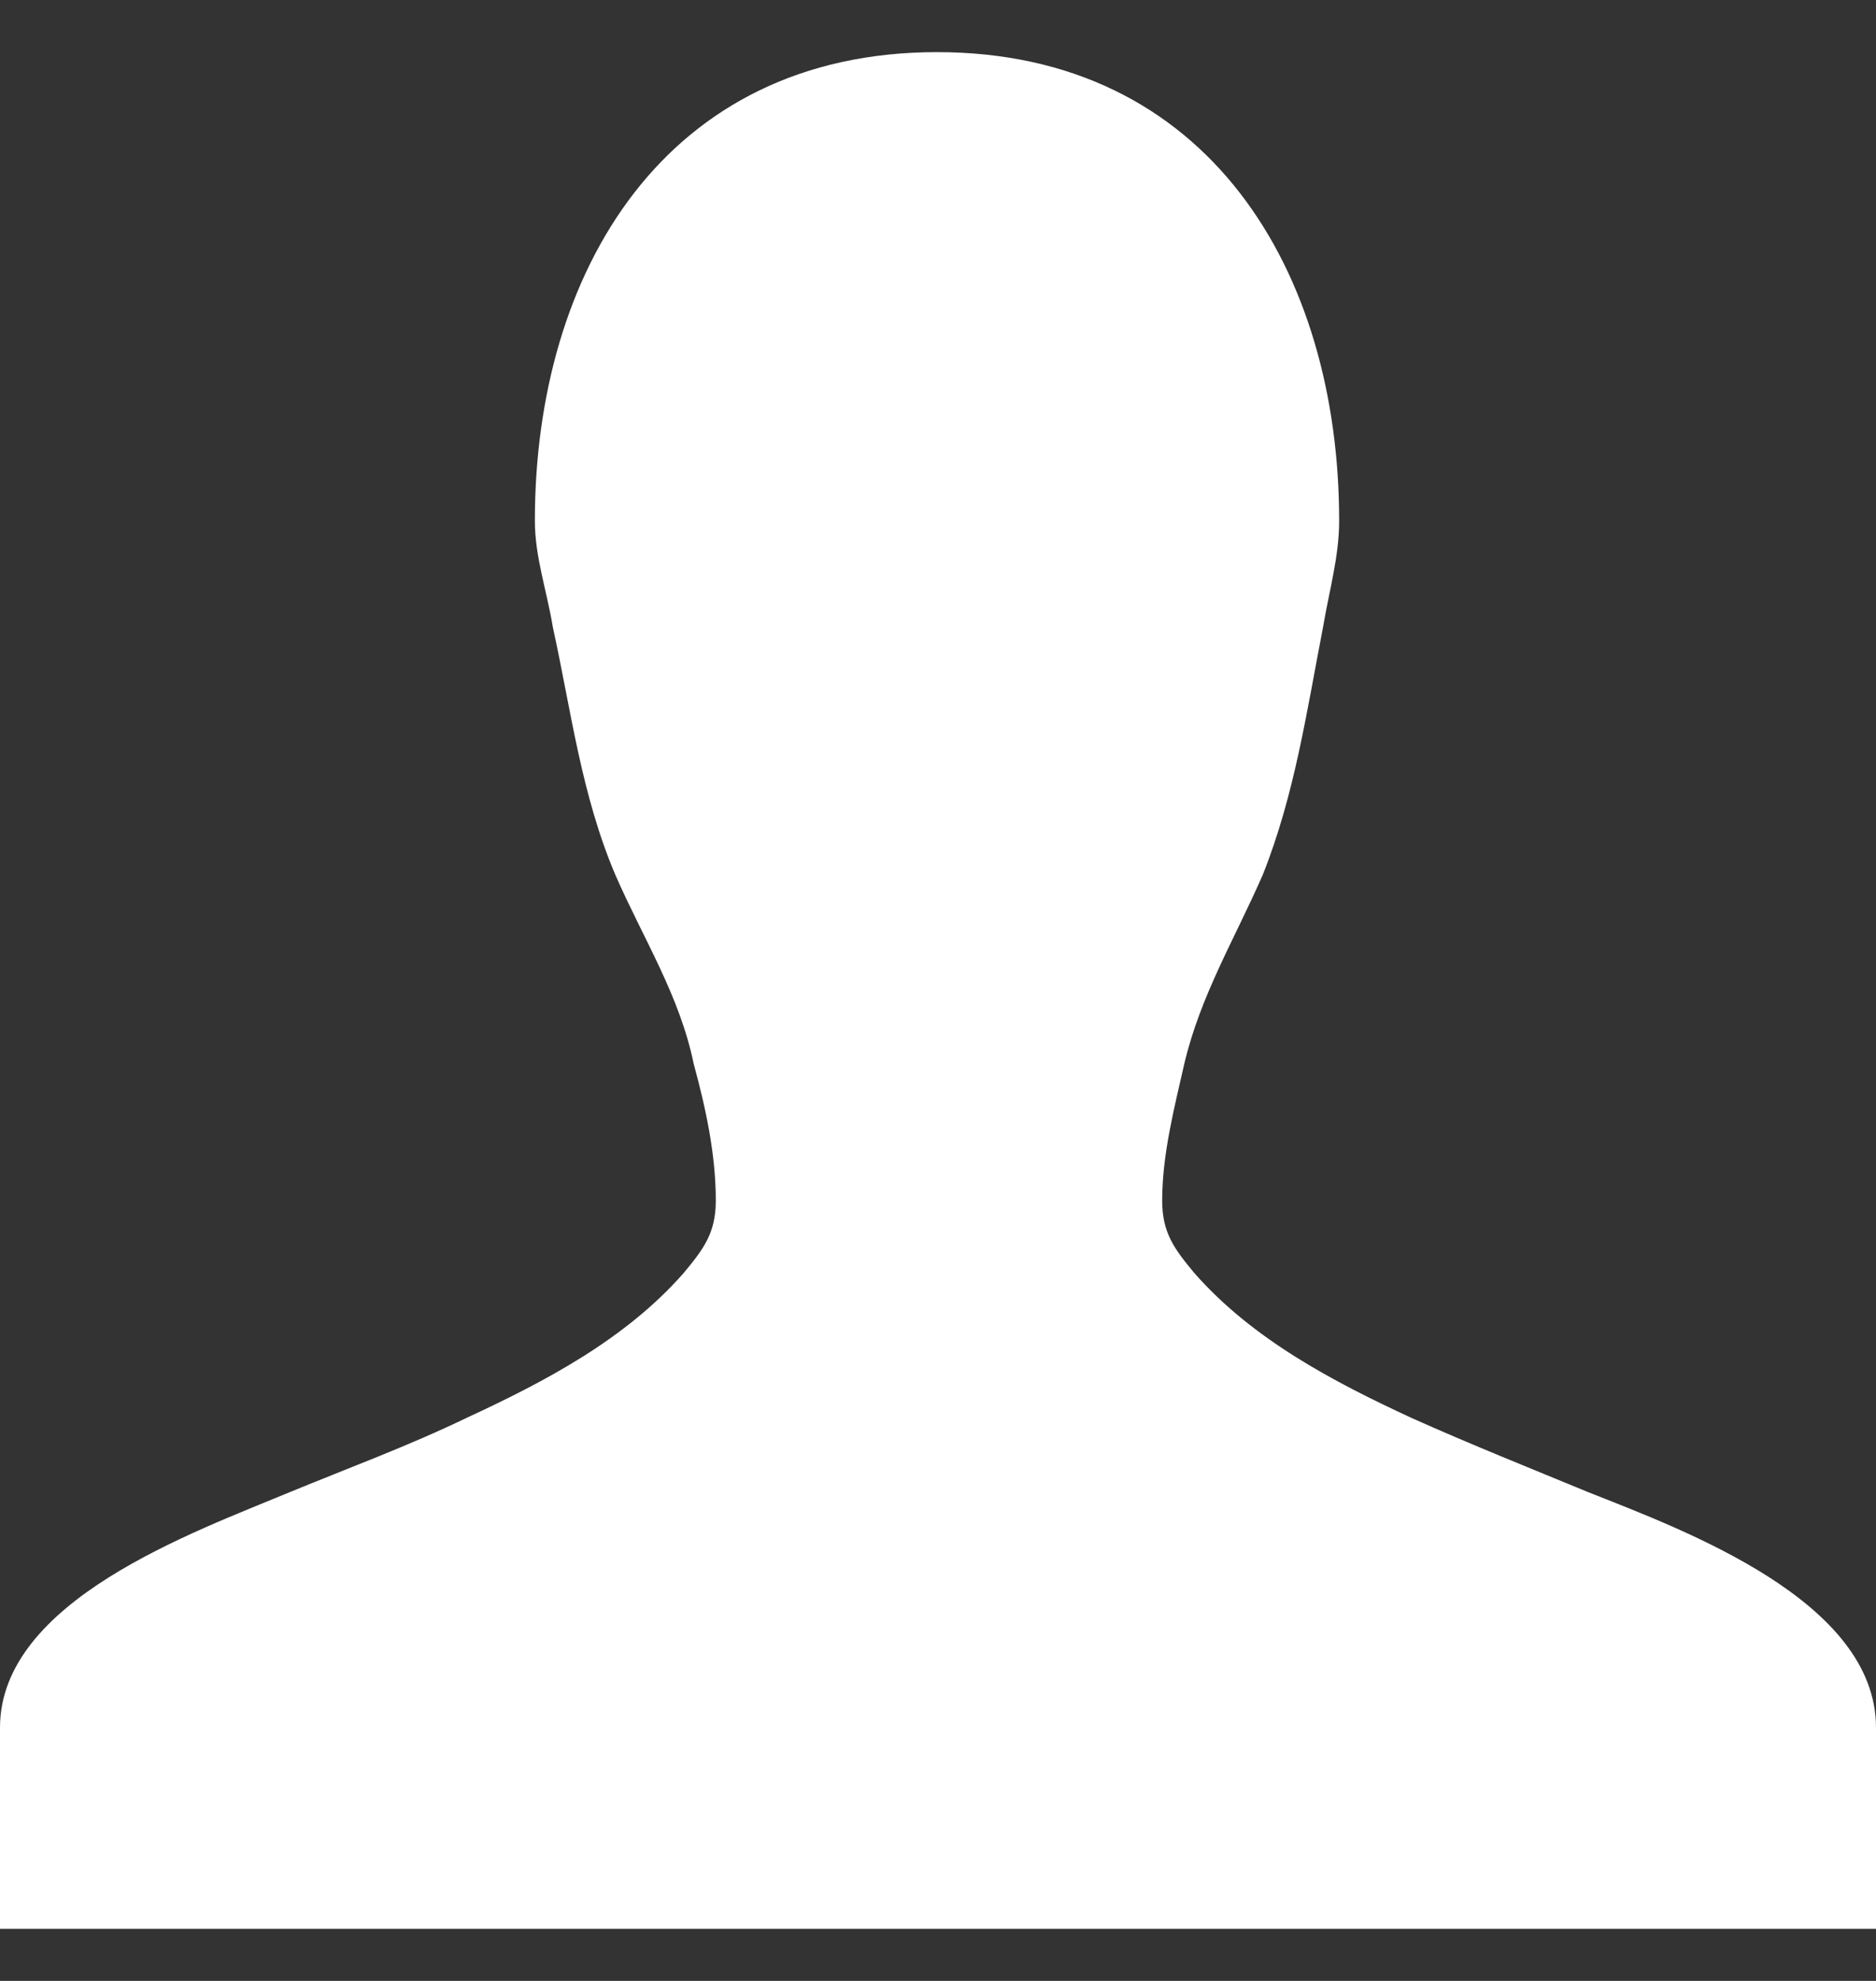 <svg width="18" height="19" viewBox="0 0 18 19" fill="none" xmlns="http://www.w3.org/2000/svg">
<rect x="0" y="0" width="18" height="19" fill="#333333" stroke="none"/>
<path fill-rule="evenodd" clip-rule="evenodd" d="M18 16.571C18 15.355 16.167 14.68 15.241 14.313C14.682 14.082 14.103 13.851 13.543 13.6C12.791 13.252 12.019 12.847 11.46 12.211C11.267 11.979 11.151 11.825 11.151 11.516C11.151 11.072 11.267 10.629 11.363 10.204C11.518 9.548 11.846 9.008 12.116 8.391C12.424 7.619 12.54 6.809 12.694 6.018C12.752 5.67 12.849 5.342 12.849 4.995C12.849 2.603 11.595 0.5 8.99 0.5C6.386 0.5 5.132 2.603 5.132 4.995C5.132 5.342 5.248 5.67 5.305 6.018C5.479 6.809 5.576 7.619 5.904 8.391C6.174 9.008 6.521 9.548 6.656 10.204C6.772 10.629 6.868 11.072 6.868 11.516C6.868 11.825 6.752 11.979 6.559 12.211C6 12.847 5.228 13.252 4.476 13.6C3.916 13.87 3.338 14.082 2.778 14.313C1.852 14.699 0 15.355 0 16.571V18.5H18V17.381V16.571Z" fill="white"/>
</svg>
